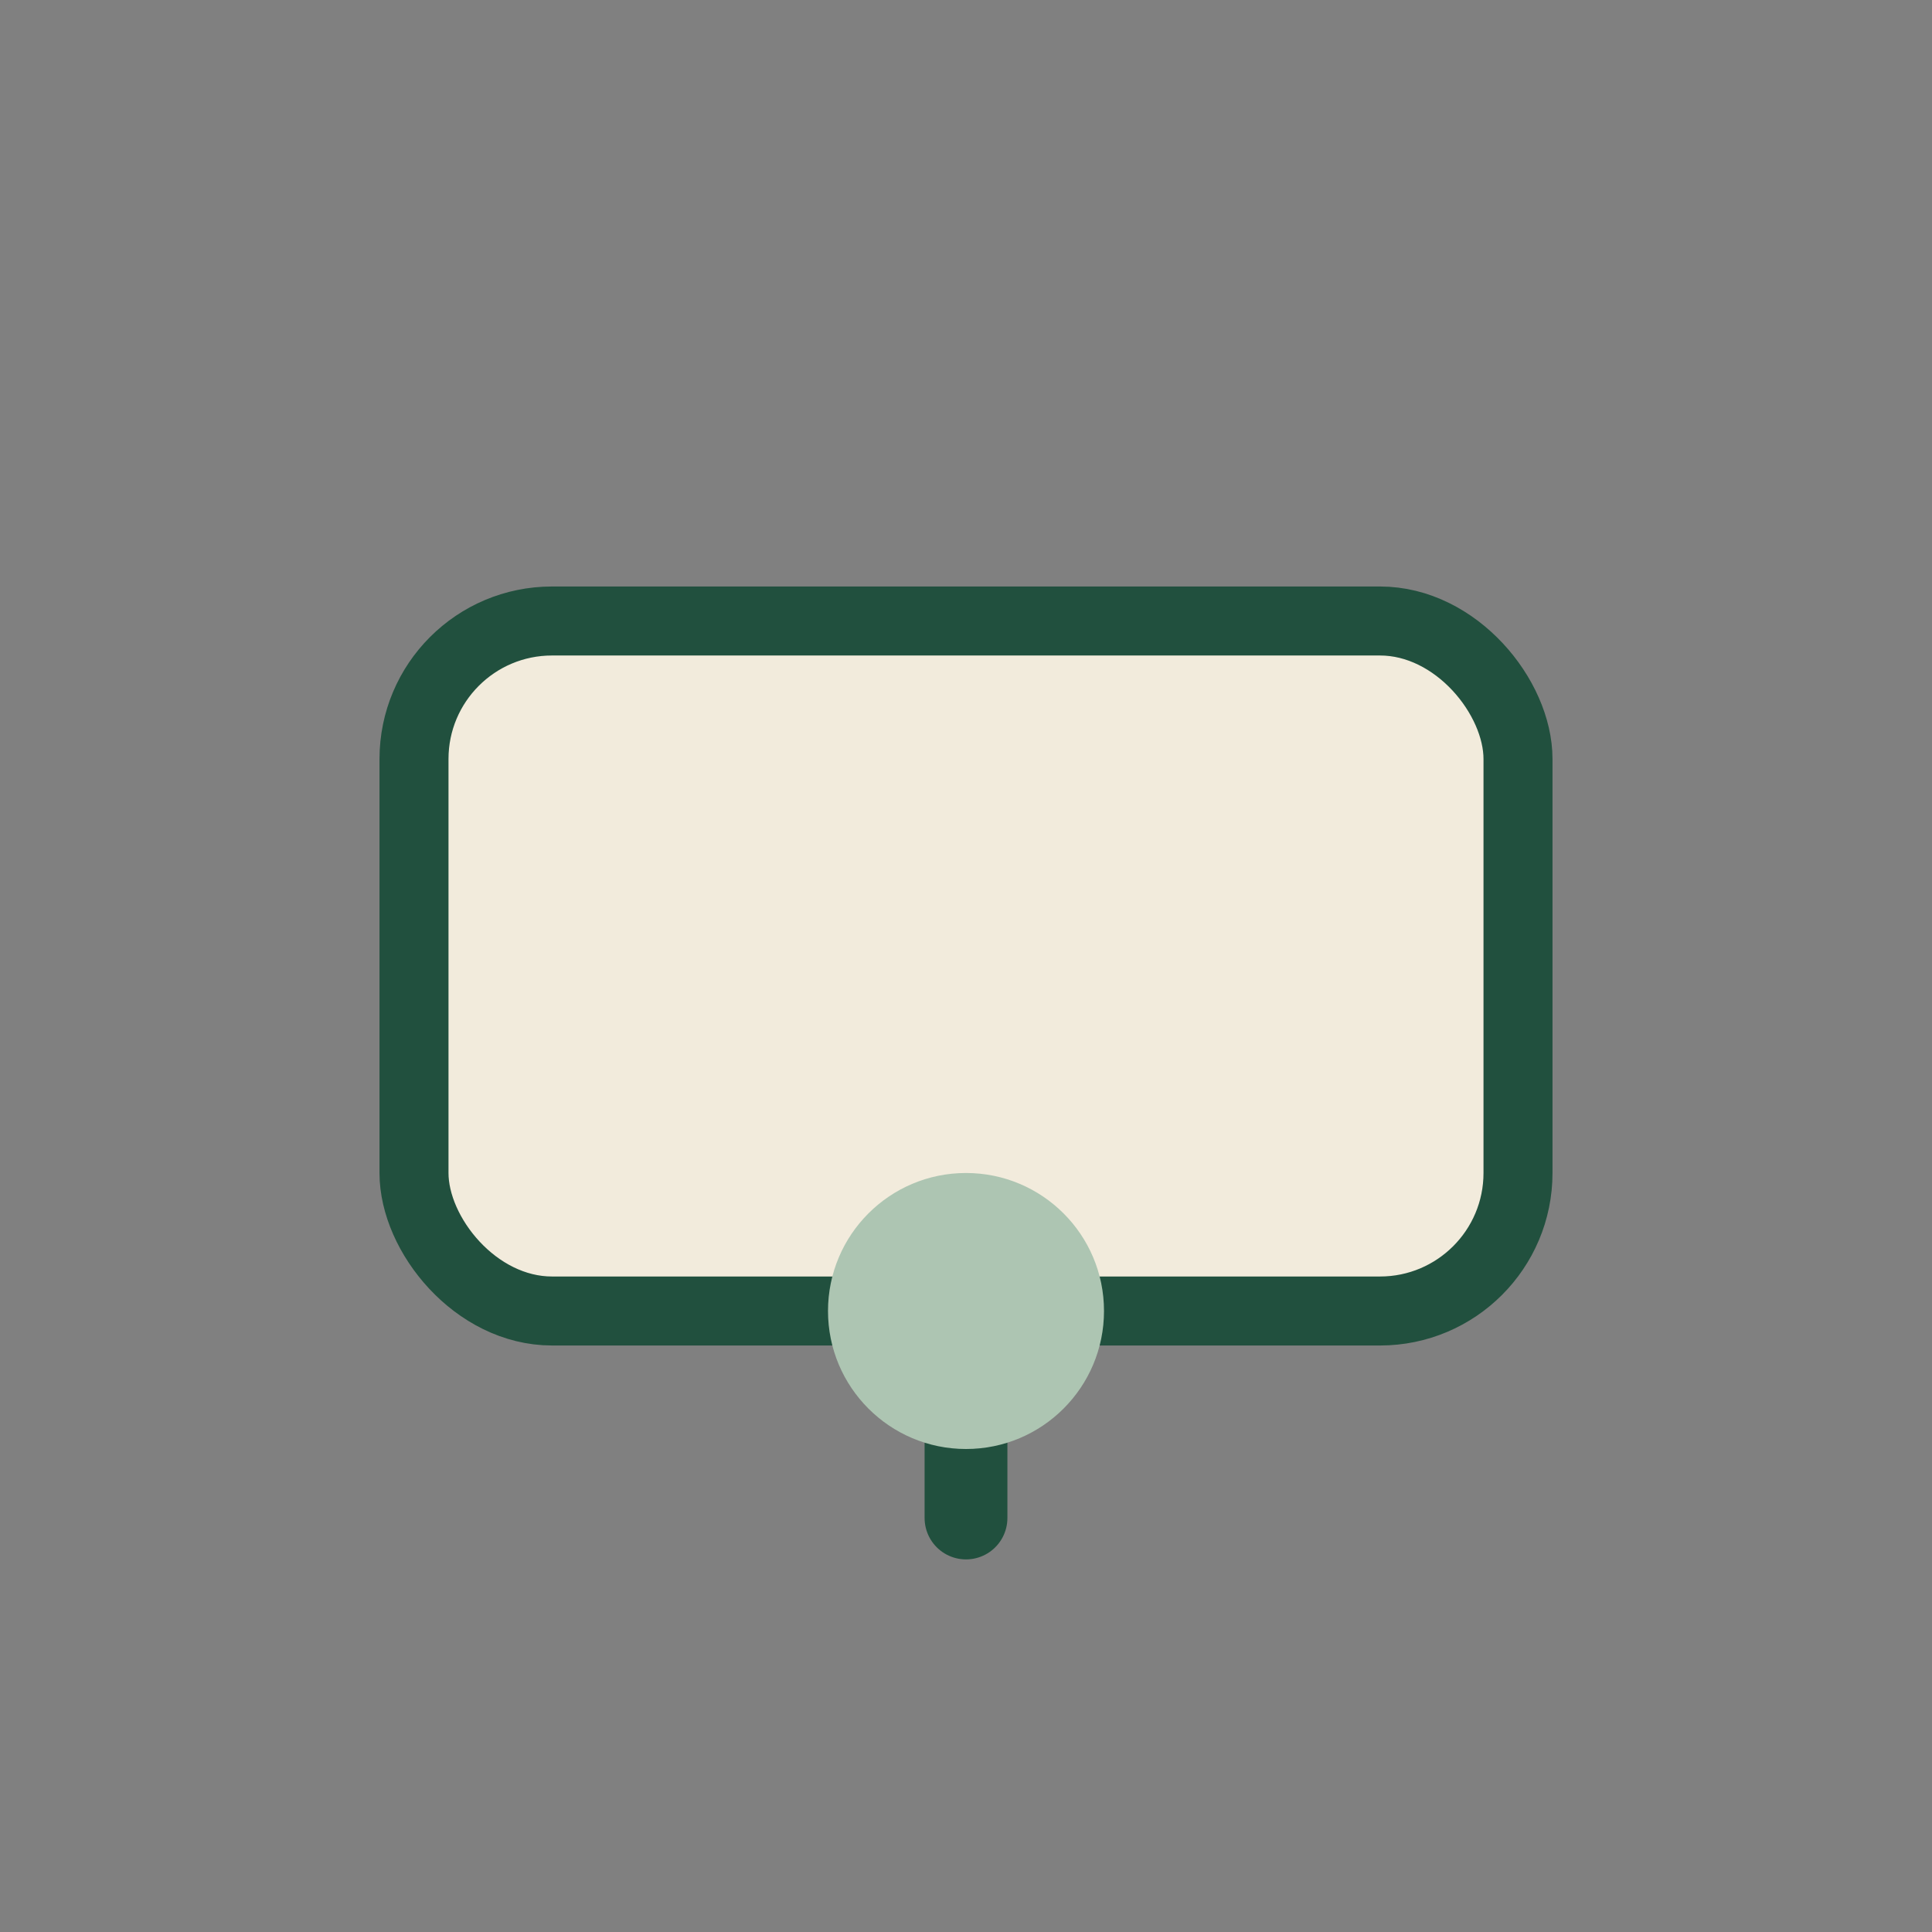 <?xml version="1.0" encoding="UTF-8"?>
<svg xmlns="http://www.w3.org/2000/svg" width="28" height="28" viewBox="0 0 28 28"><rect x="0" y="0" width="28" height="28" fill="#808080" stroke="none"/><rect x="6" y="9" width="16" height="10" rx="2" fill="#F2EBDC" stroke="#21503E" stroke-width="1"/><path d="M14 19v3" stroke="#21503E" stroke-width="1.2" stroke-linecap="round"/><circle cx="14" cy="19" r="2" fill="#ADC5B2"/></svg>